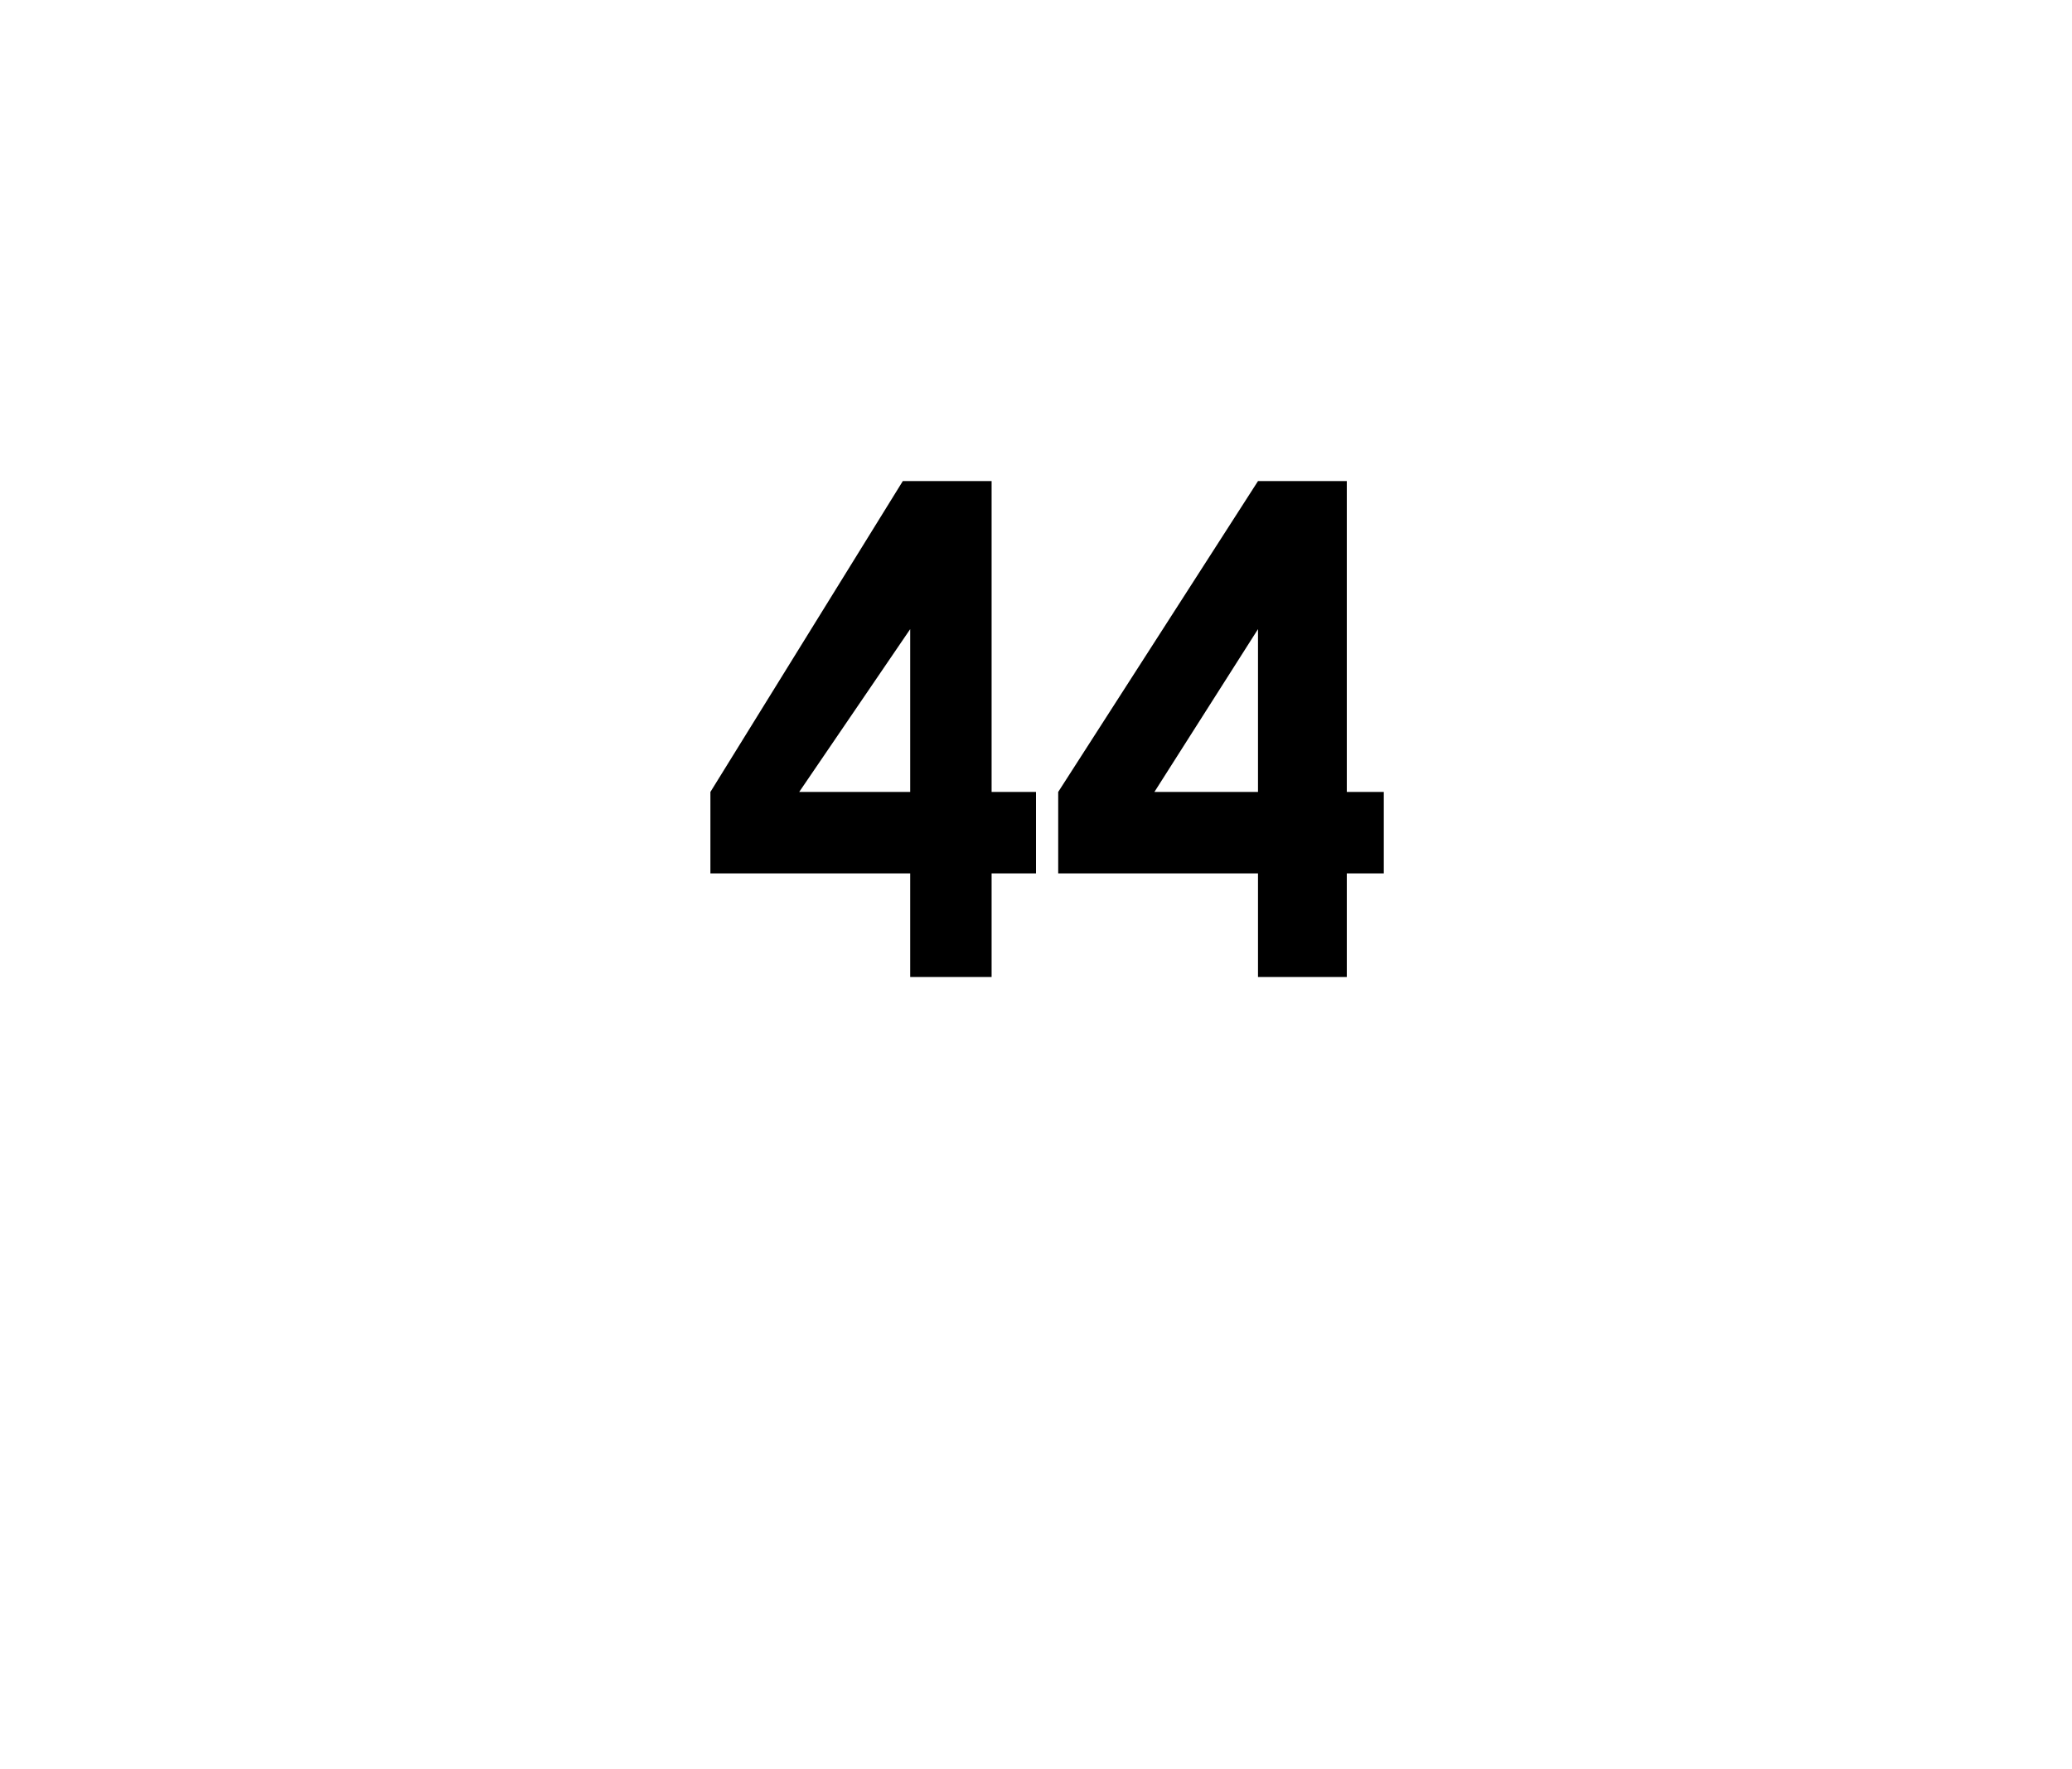<?xml version="1.0" standalone="no"?><!DOCTYPE svg PUBLIC "-//W3C//DTD SVG 1.1//EN" "http://www.w3.org/Graphics/SVG/1.1/DTD/svg11.dtd"><svg xmlns="http://www.w3.org/2000/svg" version="1.1" width="28px" height="23.9px" viewBox="0 0 28 23.9">  <desc>44</desc>  <defs/>  <g id="Polygon34676">    <path d="M 12.2 6.5 L 13.4 6.5 L 13.4 10.7 L 14 10.7 L 14 11.8 L 13.4 11.8 L 13.4 13.2 L 12.3 13.2 L 12.3 11.8 L 9.6 11.8 L 9.6 10.7 L 12.2 6.5 Z M 12.3 10.7 L 12.3 8.5 L 10.8 10.7 L 12.3 10.7 Z M 17 6.5 L 18.2 6.5 L 18.2 10.7 L 18.7 10.7 L 18.7 11.8 L 18.2 11.8 L 18.2 13.2 L 17 13.2 L 17 11.8 L 14.3 11.8 L 14.3 10.7 L 17 6.5 Z M 17 10.7 L 17 8.5 L 15.6 10.7 L 17 10.7 Z " stroke="none" fill="#000"/>  </g></svg>